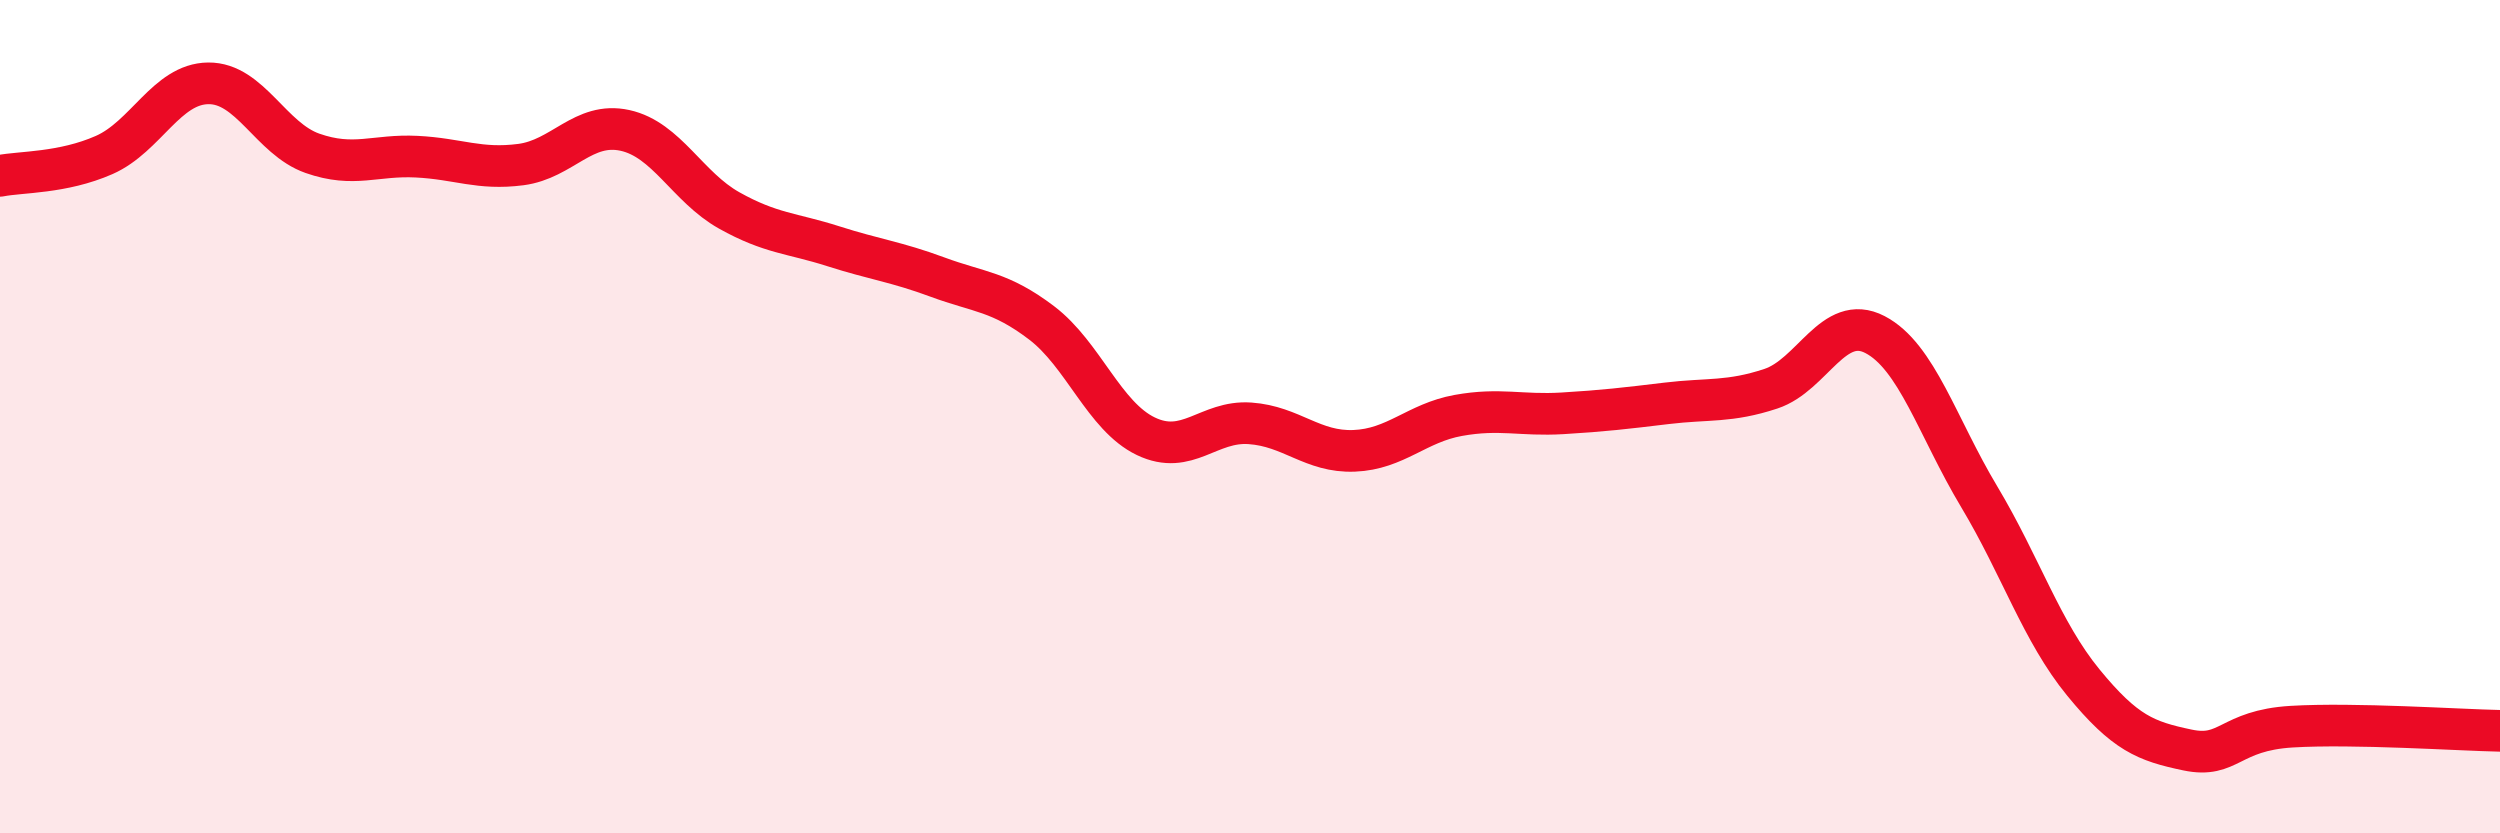 
    <svg width="60" height="20" viewBox="0 0 60 20" xmlns="http://www.w3.org/2000/svg">
      <path
        d="M 0,4.22 C 0.5,4.12 1.5,4.16 2.5,3.72 C 3.5,3.28 4,2.01 5,2 C 6,1.99 6.5,3.33 7.5,3.68 C 8.5,4.03 9,3.71 10,3.76 C 11,3.81 11.5,4.08 12.5,3.95 C 13.5,3.82 14,2.91 15,3.13 C 16,3.35 16.5,4.49 17.5,5.05 C 18.5,5.61 19,5.59 20,5.91 C 21,6.23 21.5,6.28 22.5,6.65 C 23.5,7.02 24,6.99 25,7.75 C 26,8.51 26.5,9.99 27.5,10.47 C 28.5,10.95 29,10.09 30,10.16 C 31,10.23 31.5,10.86 32.5,10.82 C 33.5,10.78 34,10.15 35,9.97 C 36,9.79 36.5,9.98 37.5,9.92 C 38.5,9.86 39,9.8 40,9.68 C 41,9.56 41.5,9.66 42.5,9.33 C 43.5,9 44,7.51 45,8.03 C 46,8.55 46.5,10.25 47.5,11.92 C 48.5,13.59 49,15.16 50,16.38 C 51,17.6 51.5,17.79 52.5,18 C 53.5,18.21 53.5,17.53 55,17.44 C 56.5,17.35 59,17.52 60,17.54L60 20L0 20Z"
        fill="#EB0A25"
        opacity="0.1"
        stroke-linecap="round"
        stroke-linejoin="round"
      />
      <path
        d="M 0,4.22 C 0.5,4.12 1.5,4.16 2.5,3.72 C 3.5,3.28 4,2.01 5,2 C 6,1.99 6.5,3.33 7.5,3.68 C 8.5,4.03 9,3.71 10,3.76 C 11,3.81 11.5,4.08 12.5,3.95 C 13.5,3.82 14,2.91 15,3.13 C 16,3.35 16.5,4.49 17.5,5.05 C 18.5,5.61 19,5.59 20,5.91 C 21,6.23 21.5,6.28 22.5,6.65 C 23.5,7.02 24,6.99 25,7.75 C 26,8.51 26.5,9.99 27.5,10.47 C 28.5,10.95 29,10.09 30,10.16 C 31,10.23 31.5,10.86 32.5,10.82 C 33.5,10.78 34,10.15 35,9.97 C 36,9.79 36.5,9.98 37.5,9.92 C 38.5,9.86 39,9.8 40,9.68 C 41,9.56 41.5,9.66 42.5,9.33 C 43.5,9 44,7.51 45,8.03 C 46,8.55 46.5,10.25 47.5,11.92 C 48.5,13.59 49,15.16 50,16.38 C 51,17.6 51.5,17.79 52.5,18 C 53.5,18.21 53.5,17.53 55,17.44 C 56.5,17.35 59,17.52 60,17.54"
        stroke="#EB0A25"
        stroke-width="1"
        fill="none"
        stroke-linecap="round"
        stroke-linejoin="round"
      />
    </svg>
  